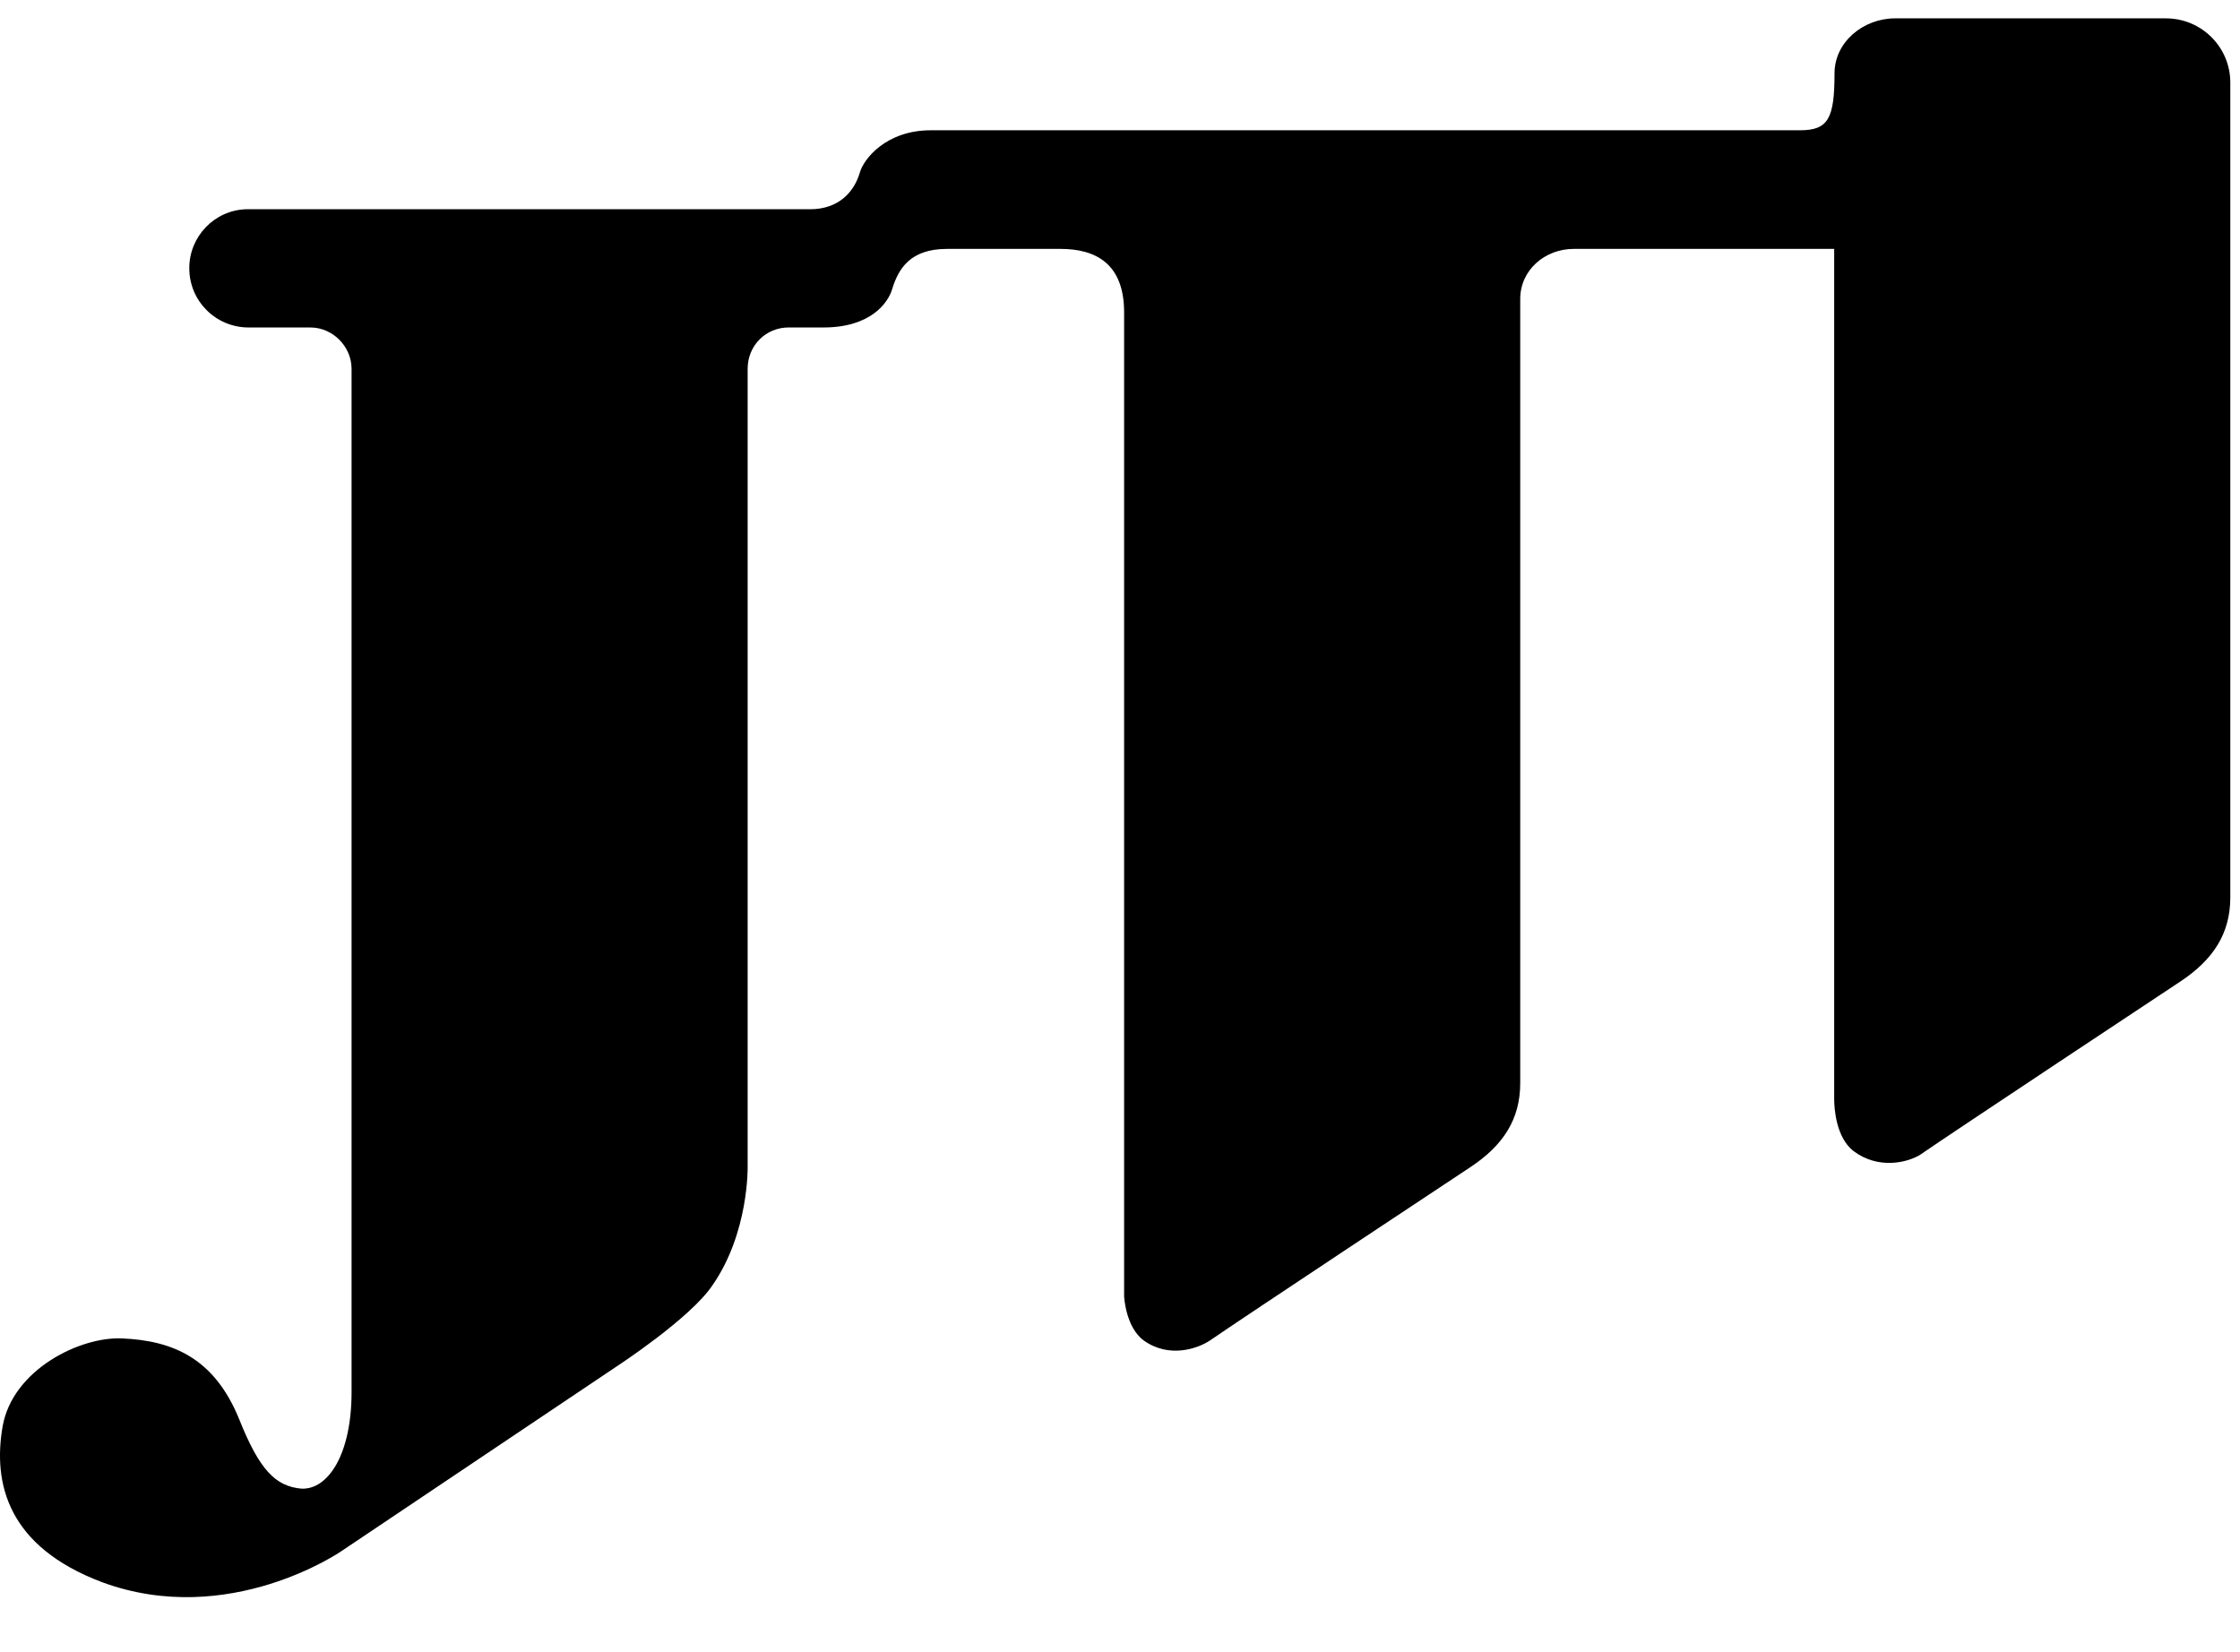 <svg viewBox="0 0 61 45" fill="none" xmlns="http://www.w3.org/2000/svg">
<path d="M6.769 8.919C5.877 8.919 5.155 8.198 5.155 7.309V7.301C5.155 6.439 5.842 5.726 6.7 5.699H22.059C22.818 5.699 23.255 5.251 23.416 4.697C23.517 4.336 24.125 3.548 25.348 3.548H49.017C49.782 3.548 49.958 3.237 49.958 1.998C49.958 1.144 50.743 0.5 51.606 0.5H58.983C59.952 0.5 60.736 1.283 60.736 2.248V24.441C60.736 25.418 60.279 26.137 59.364 26.74C59.364 26.74 53.072 30.906 52.29 31.451C51.946 31.662 51.159 31.862 50.475 31.35C50.003 30.984 49.949 30.201 49.949 29.938C49.949 29.751 49.949 14.842 49.949 6.779H42.855C42.075 6.779 41.399 7.351 41.399 8.144V29.5C41.399 30.477 40.943 31.196 40.027 31.798C40.027 31.798 33.734 35.964 32.95 36.509C32.605 36.739 31.832 36.996 31.151 36.512C30.649 36.148 30.612 35.303 30.612 35.303V8.507C30.612 7.173 29.83 6.779 28.879 6.779H25.792C24.8 6.779 24.469 7.303 24.294 7.879C24.186 8.241 23.718 8.919 22.425 8.919H21.474C20.864 8.919 20.36 9.401 20.36 10.046V31.79C20.36 31.79 20.393 33.574 19.406 35C18.808 35.902 16.794 37.215 16.794 37.215L9.298 42.246C9.298 42.246 6.237 44.365 2.784 43.094C0.204 42.124 -0.198 40.395 0.072 38.846C0.345 37.305 2.177 36.398 3.33 36.453C4.718 36.514 5.844 36.997 6.518 38.665C7.064 40.029 7.501 40.484 8.214 40.545C8.925 40.572 9.574 39.631 9.574 37.91V10.046C9.574 9.435 9.059 8.919 8.453 8.919H6.767H6.769Z" fill="black"/>
</svg>
